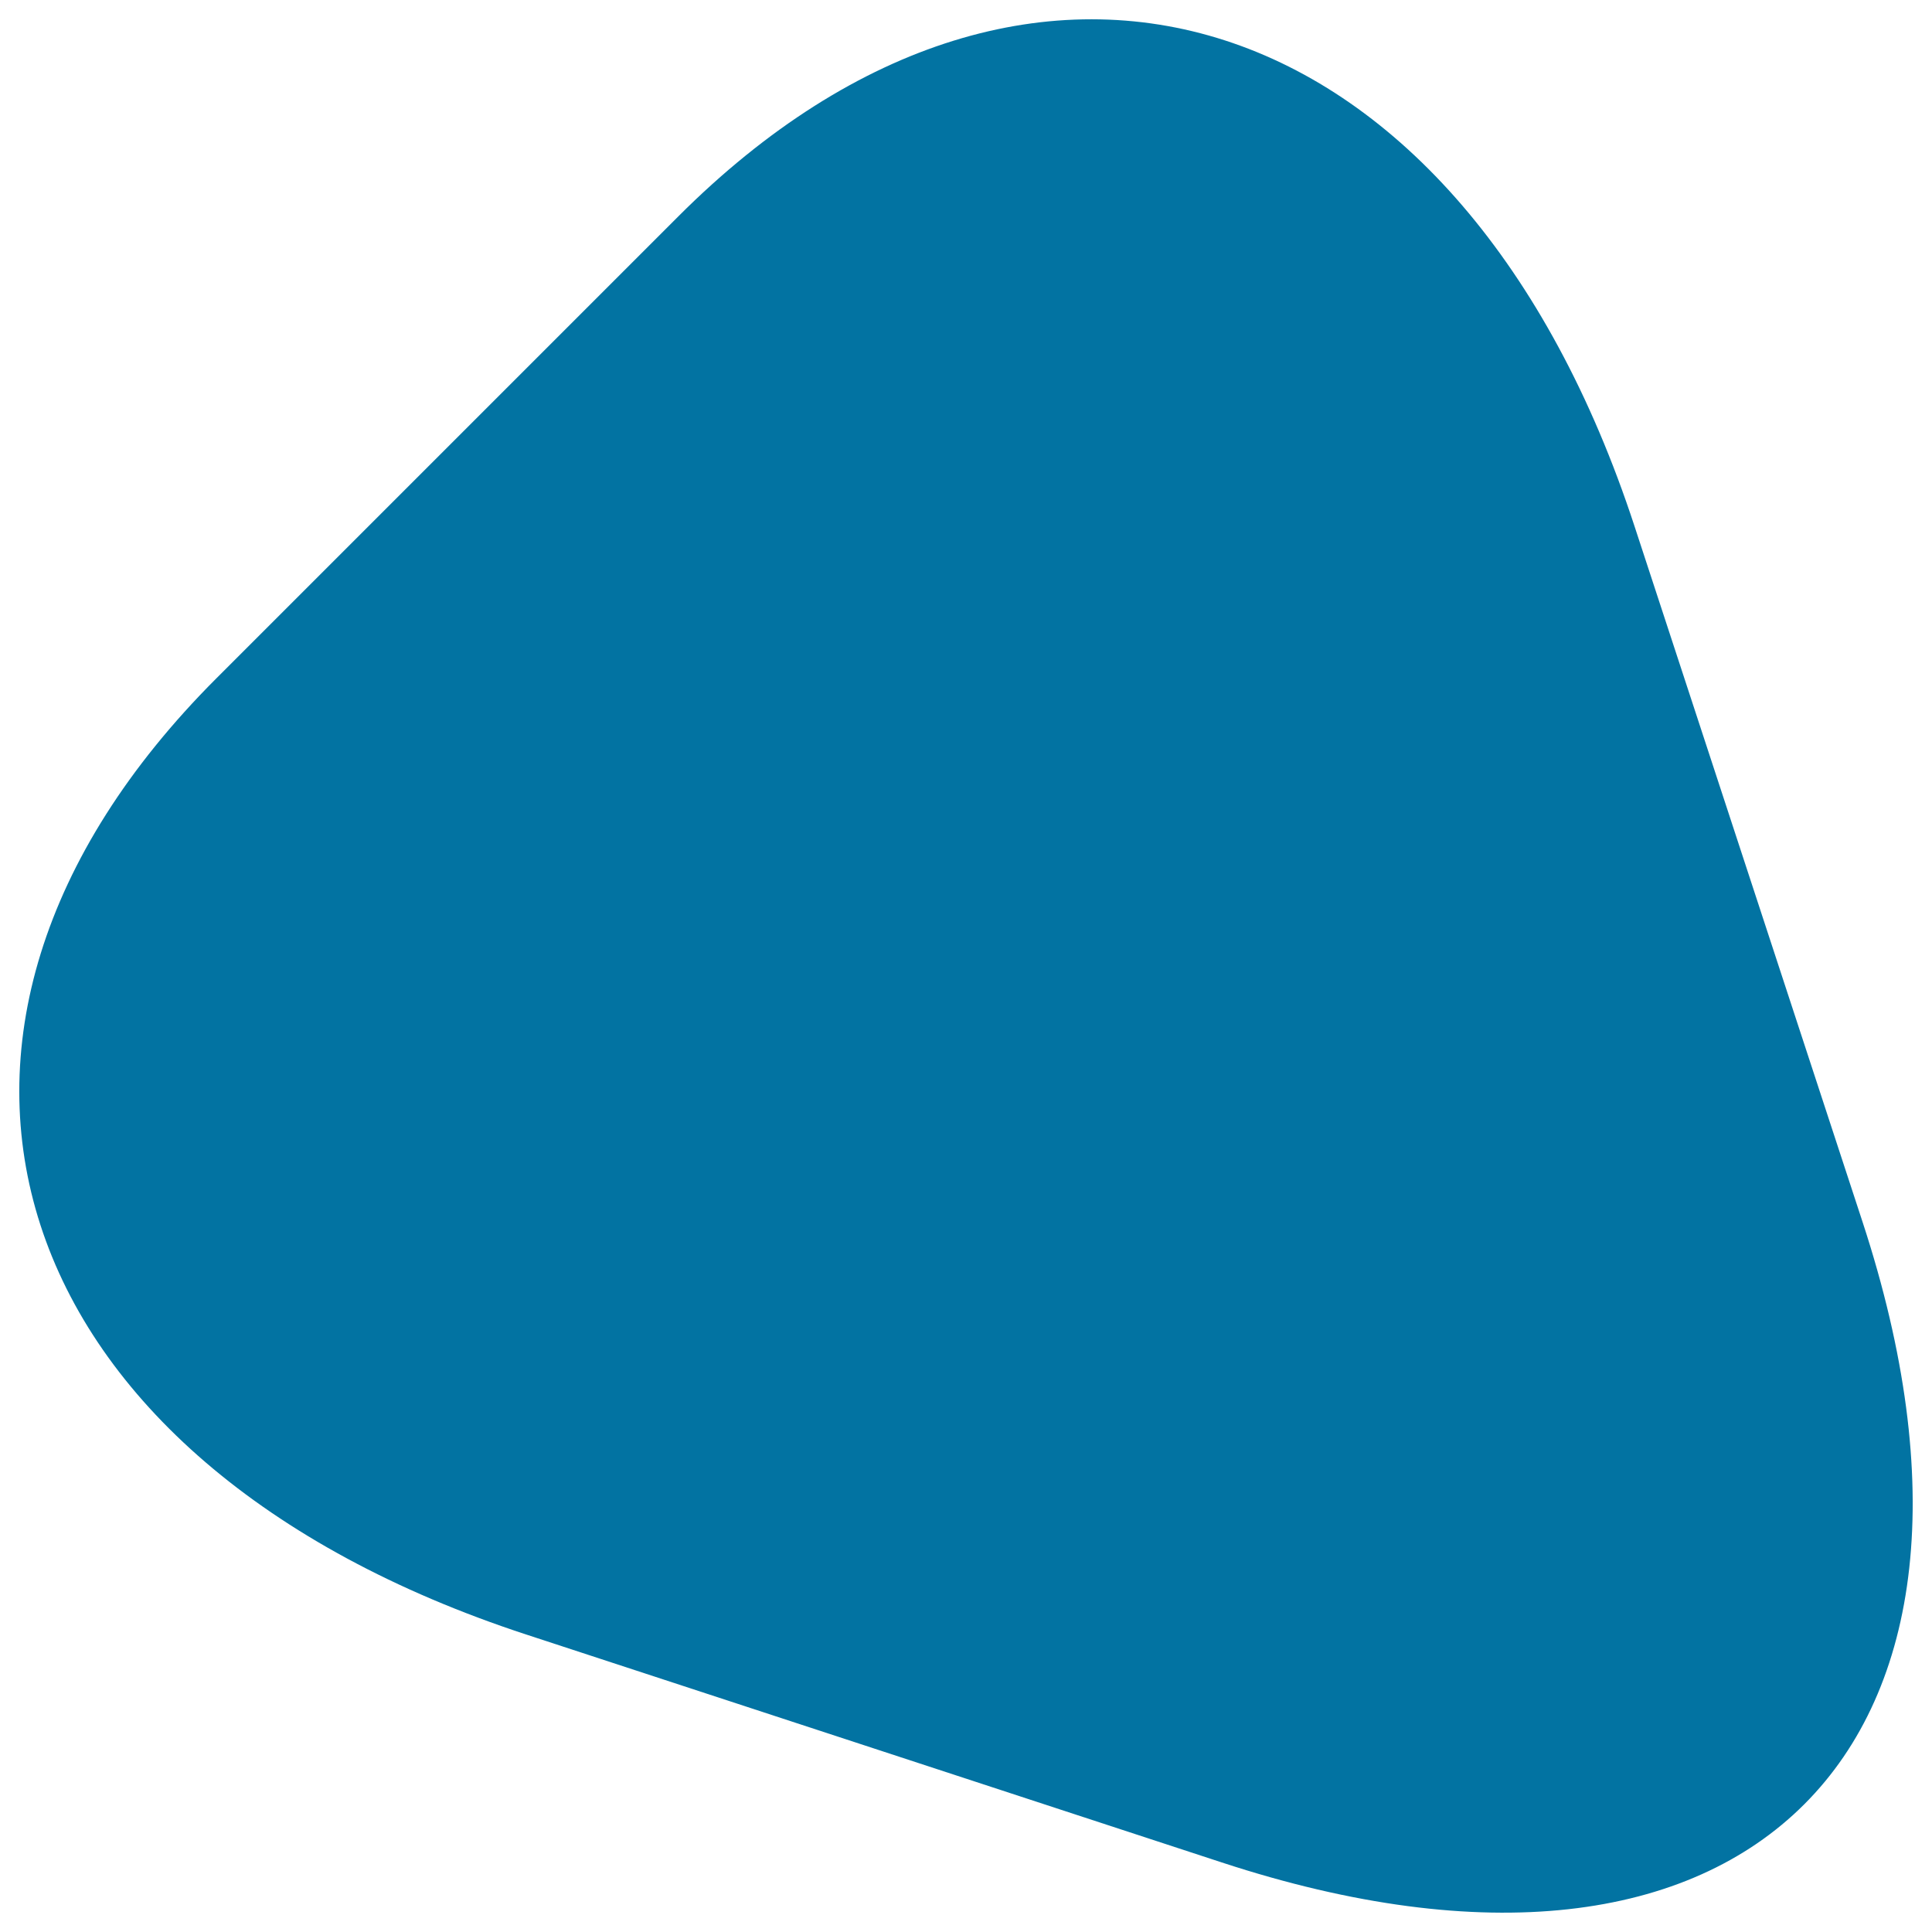 <svg xmlns="http://www.w3.org/2000/svg" viewBox="0 0 1000 1000" style="fill:#0273a2">
<title>Guitar Pick Silhouette SVG icon</title>
<g><path d="M964,632.3l-118-360C756.7-0.3,535.1-72,351.1,112L112,351.1C-72,535.1-0.3,756.7,272.3,846l360.1,118C904.9,1053.4,1053.4,904.8,964,632.3z"/></g>
</svg>